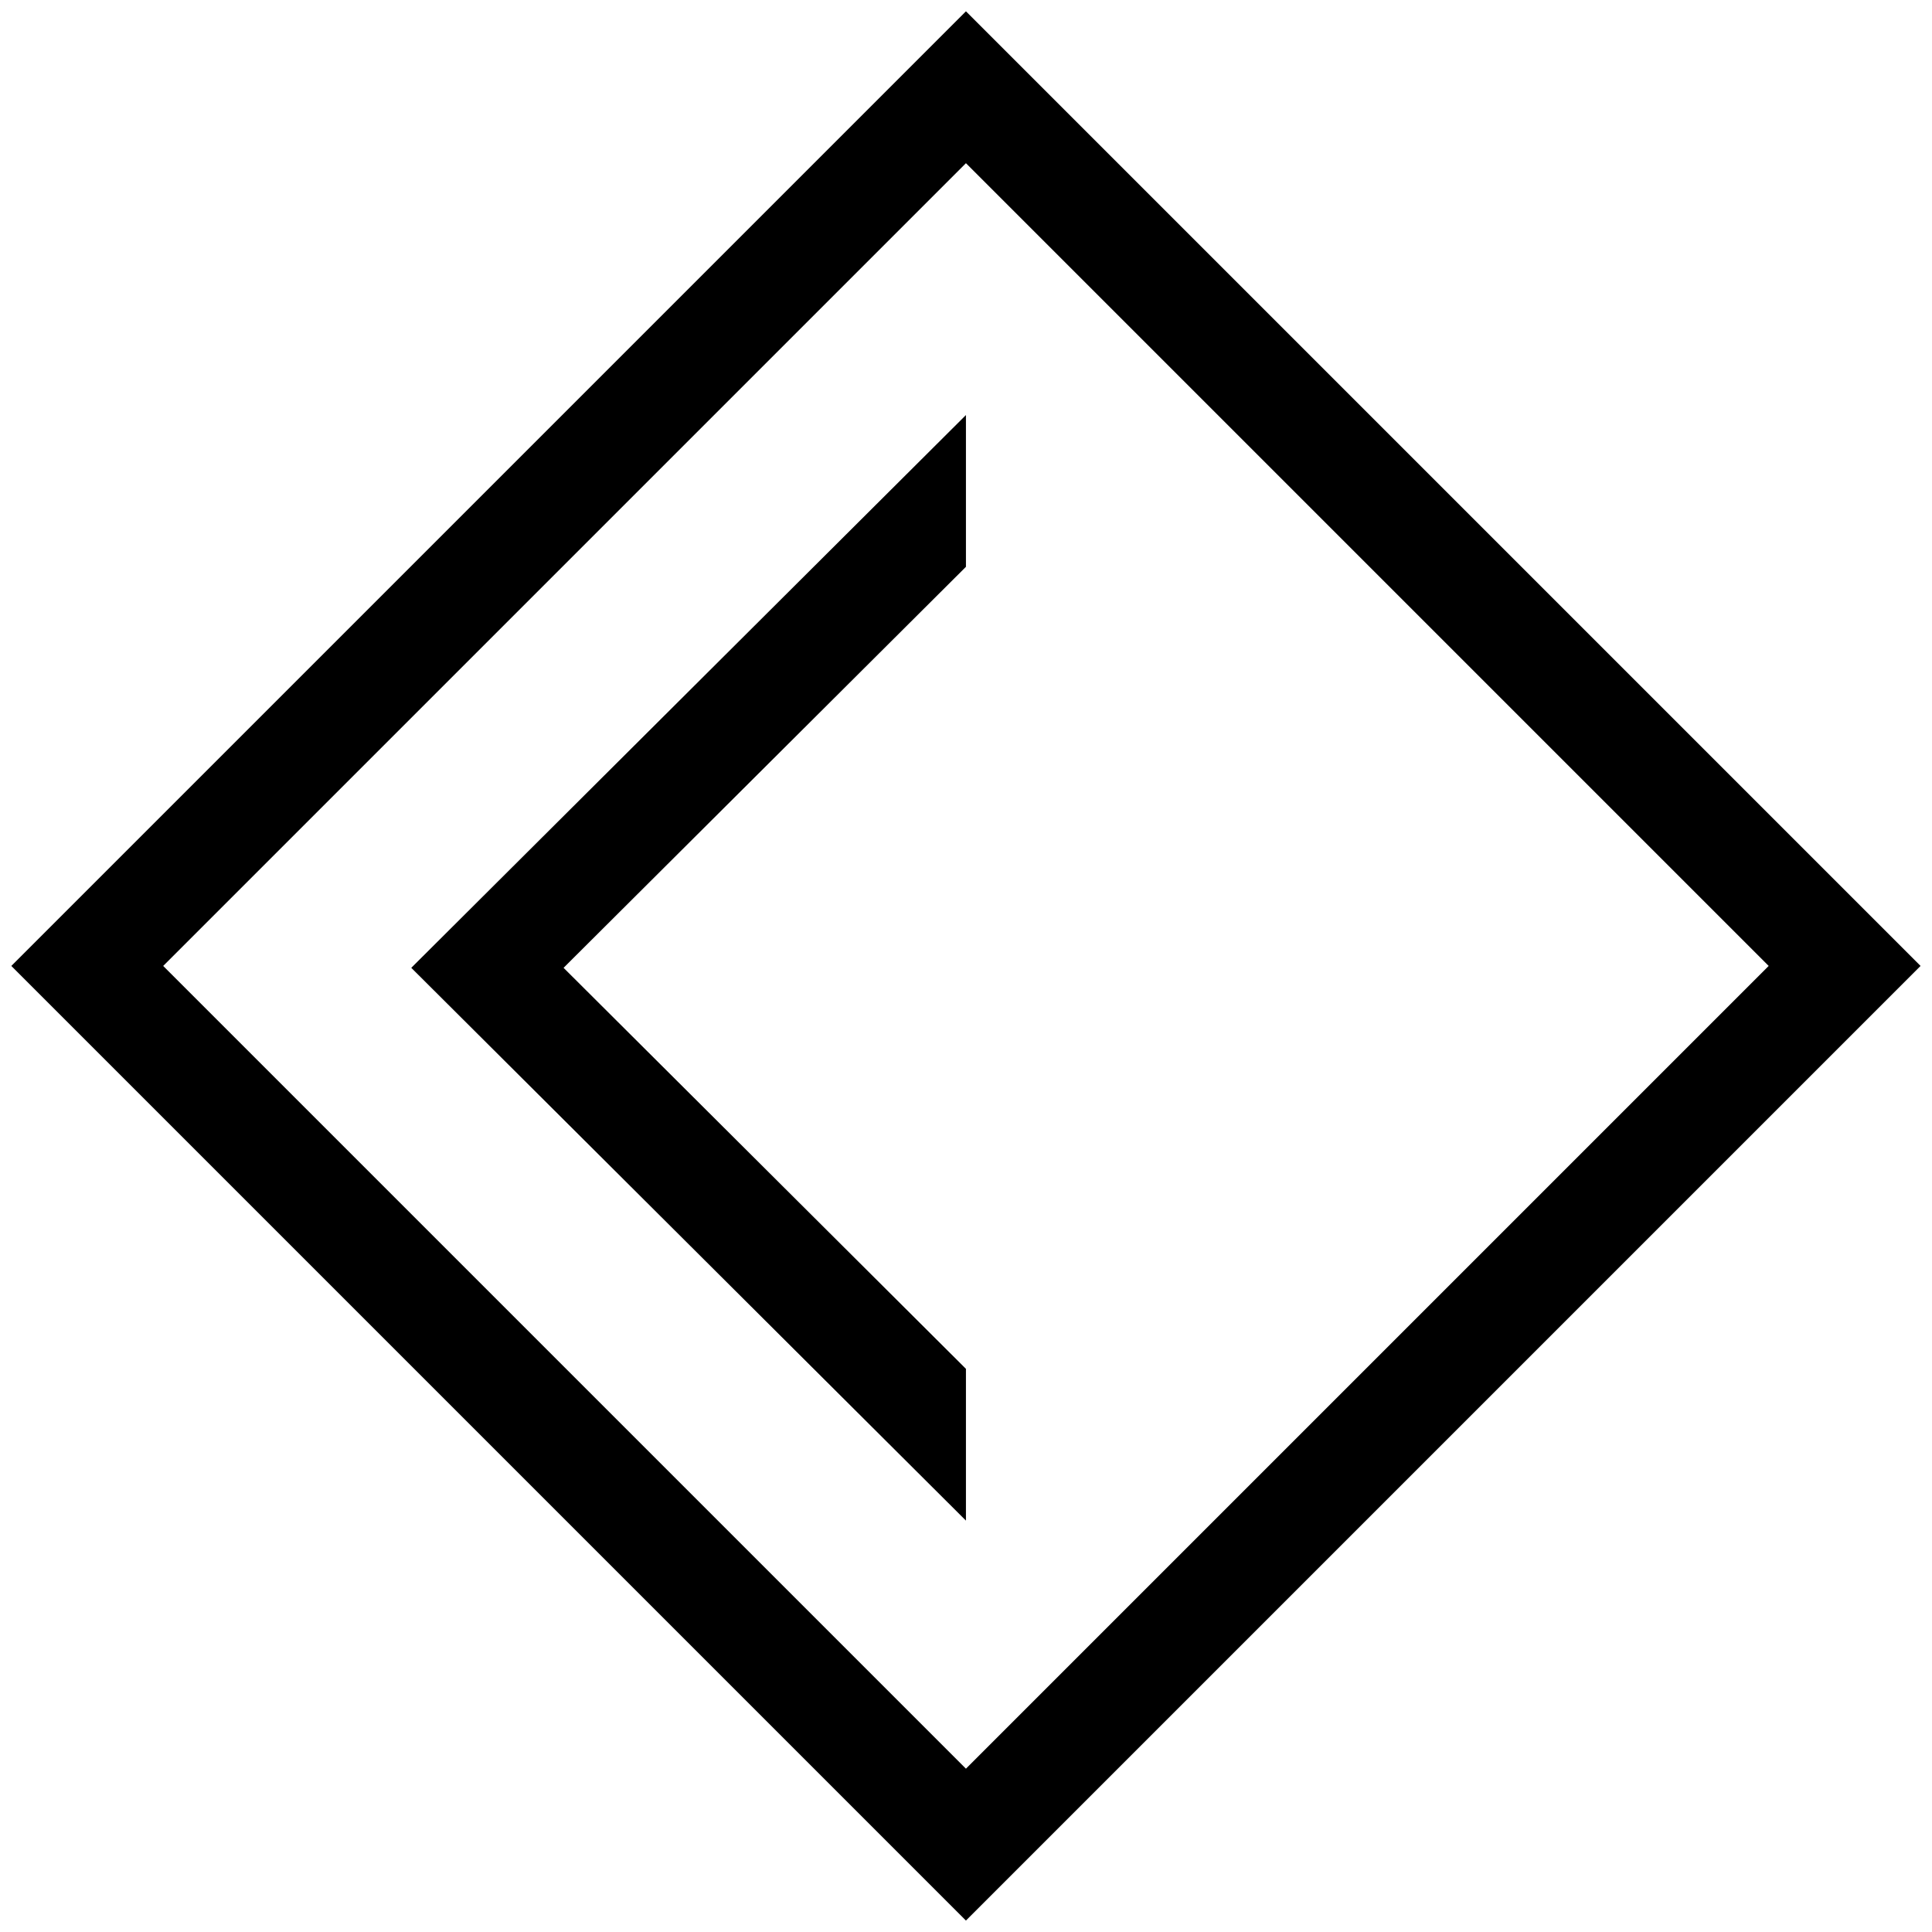 <svg xmlns="http://www.w3.org/2000/svg" version="1.1" xmlns:xlink="http://www.w3.org/1999/xlink" xmlns:svgjs="http://svgjs.dev/svgjs" width="1000" height="1000"><style>
    #light-icon {
      display: inline;
    }
    #dark-icon {
      display: none;
    }

    @media (prefers-color-scheme: dark) {
      #light-icon {
        display: none;
      }
      #dark-icon {
        display: inline;
      }
    }
  </style><g id="light-icon"><svg xmlns="http://www.w3.org/2000/svg" version="1.1" xmlns:xlink="http://www.w3.org/1999/xlink" xmlns:svgjs="http://svgjs.dev/svgjs" width="1000" height="1000"><g><g transform="matrix(1.953,0,0,1.953,0,0)"><svg xmlns="http://www.w3.org/2000/svg" version="1.1" xmlns:xlink="http://www.w3.org/1999/xlink" xmlns:svgjs="http://svgjs.dev/svgjs" width="512px" height="512px"><svg width="512px" height="512px" viewBox="0 0 512 512" version="1.1" xmlns="http://www.w3.org/2000/svg" xmlns:xlink="http://www.w3.org/1999/xlink">
    <!-- Generator: Sketch 57.1 (83088) - https://sketch.com -->
    <title>Artboard</title>
    <desc>Created with Sketch.</desc>
    <g id="Artboard" stroke="none" stroke-width="1" fill="none" fill-rule="evenodd">
        <g id="logo" transform="translate(3, 3)" fill="#000000">
            <path d="M253,147.222 L146.36,253.5 L253,359.778 L253,267.535 L253,147.222 Z M253,107 L253,253.5 L253,400 L106,253.5 L253,107 Z" id="Shape"></path>
            <path d="M40.25,253 L253,465.75 L465.75,253 L253,40.25 L40.25,253 Z M253,0 L506,253 L253,506 L0,253 L253,0 Z" id="Shape"></path>
        </g>
    </g>
</svg></svg></g></g></svg></g><g id="dark-icon"><svg xmlns="http://www.w3.org/2000/svg" version="1.1" xmlns:xlink="http://www.w3.org/1999/xlink" xmlns:svgjs="http://svgjs.dev/svgjs" width="1000" height="1000"><g><g transform="matrix(20.833,0,0,20.833,0,0)"><svg xmlns="http://www.w3.org/2000/svg" version="1.1" xmlns:xlink="http://www.w3.org/1999/xlink" xmlns:svgjs="http://svgjs.dev/svgjs" width="48" height="48"><svg width="48" height="48" viewBox="0 0 48 48" fill="none" xmlns="http://www.w3.org/2000/svg">
<g clip-path="url(#clip0_1_2)">
<g clip-path="url(#clip1_1_2)">
<path fill-rule="evenodd" clip-rule="evenodd" d="M24 14.083L14.002 24.047L24 34.01V25.363V14.083ZM24 10.312V24.047V37.781L10.219 24.047L24 10.312Z" fill="white"></path>
<path fill-rule="evenodd" clip-rule="evenodd" d="M4.055 24L24 43.945L43.945 24L24 4.055L4.055 24ZM24 0.281L47.719 24L24 47.719L0.281 24L24 0.281Z" fill="white"></path>
</g>
</g>
<defs>
<clipPath id="clip0_1_2">
<rect width="48" height="48" fill="white"></rect>
</clipPath>
<clipPath id="clip1_1_2">
<rect width="48" height="48" fill="white"></rect>
</clipPath>
</defs>
</svg></svg></g></g></svg></g></svg>